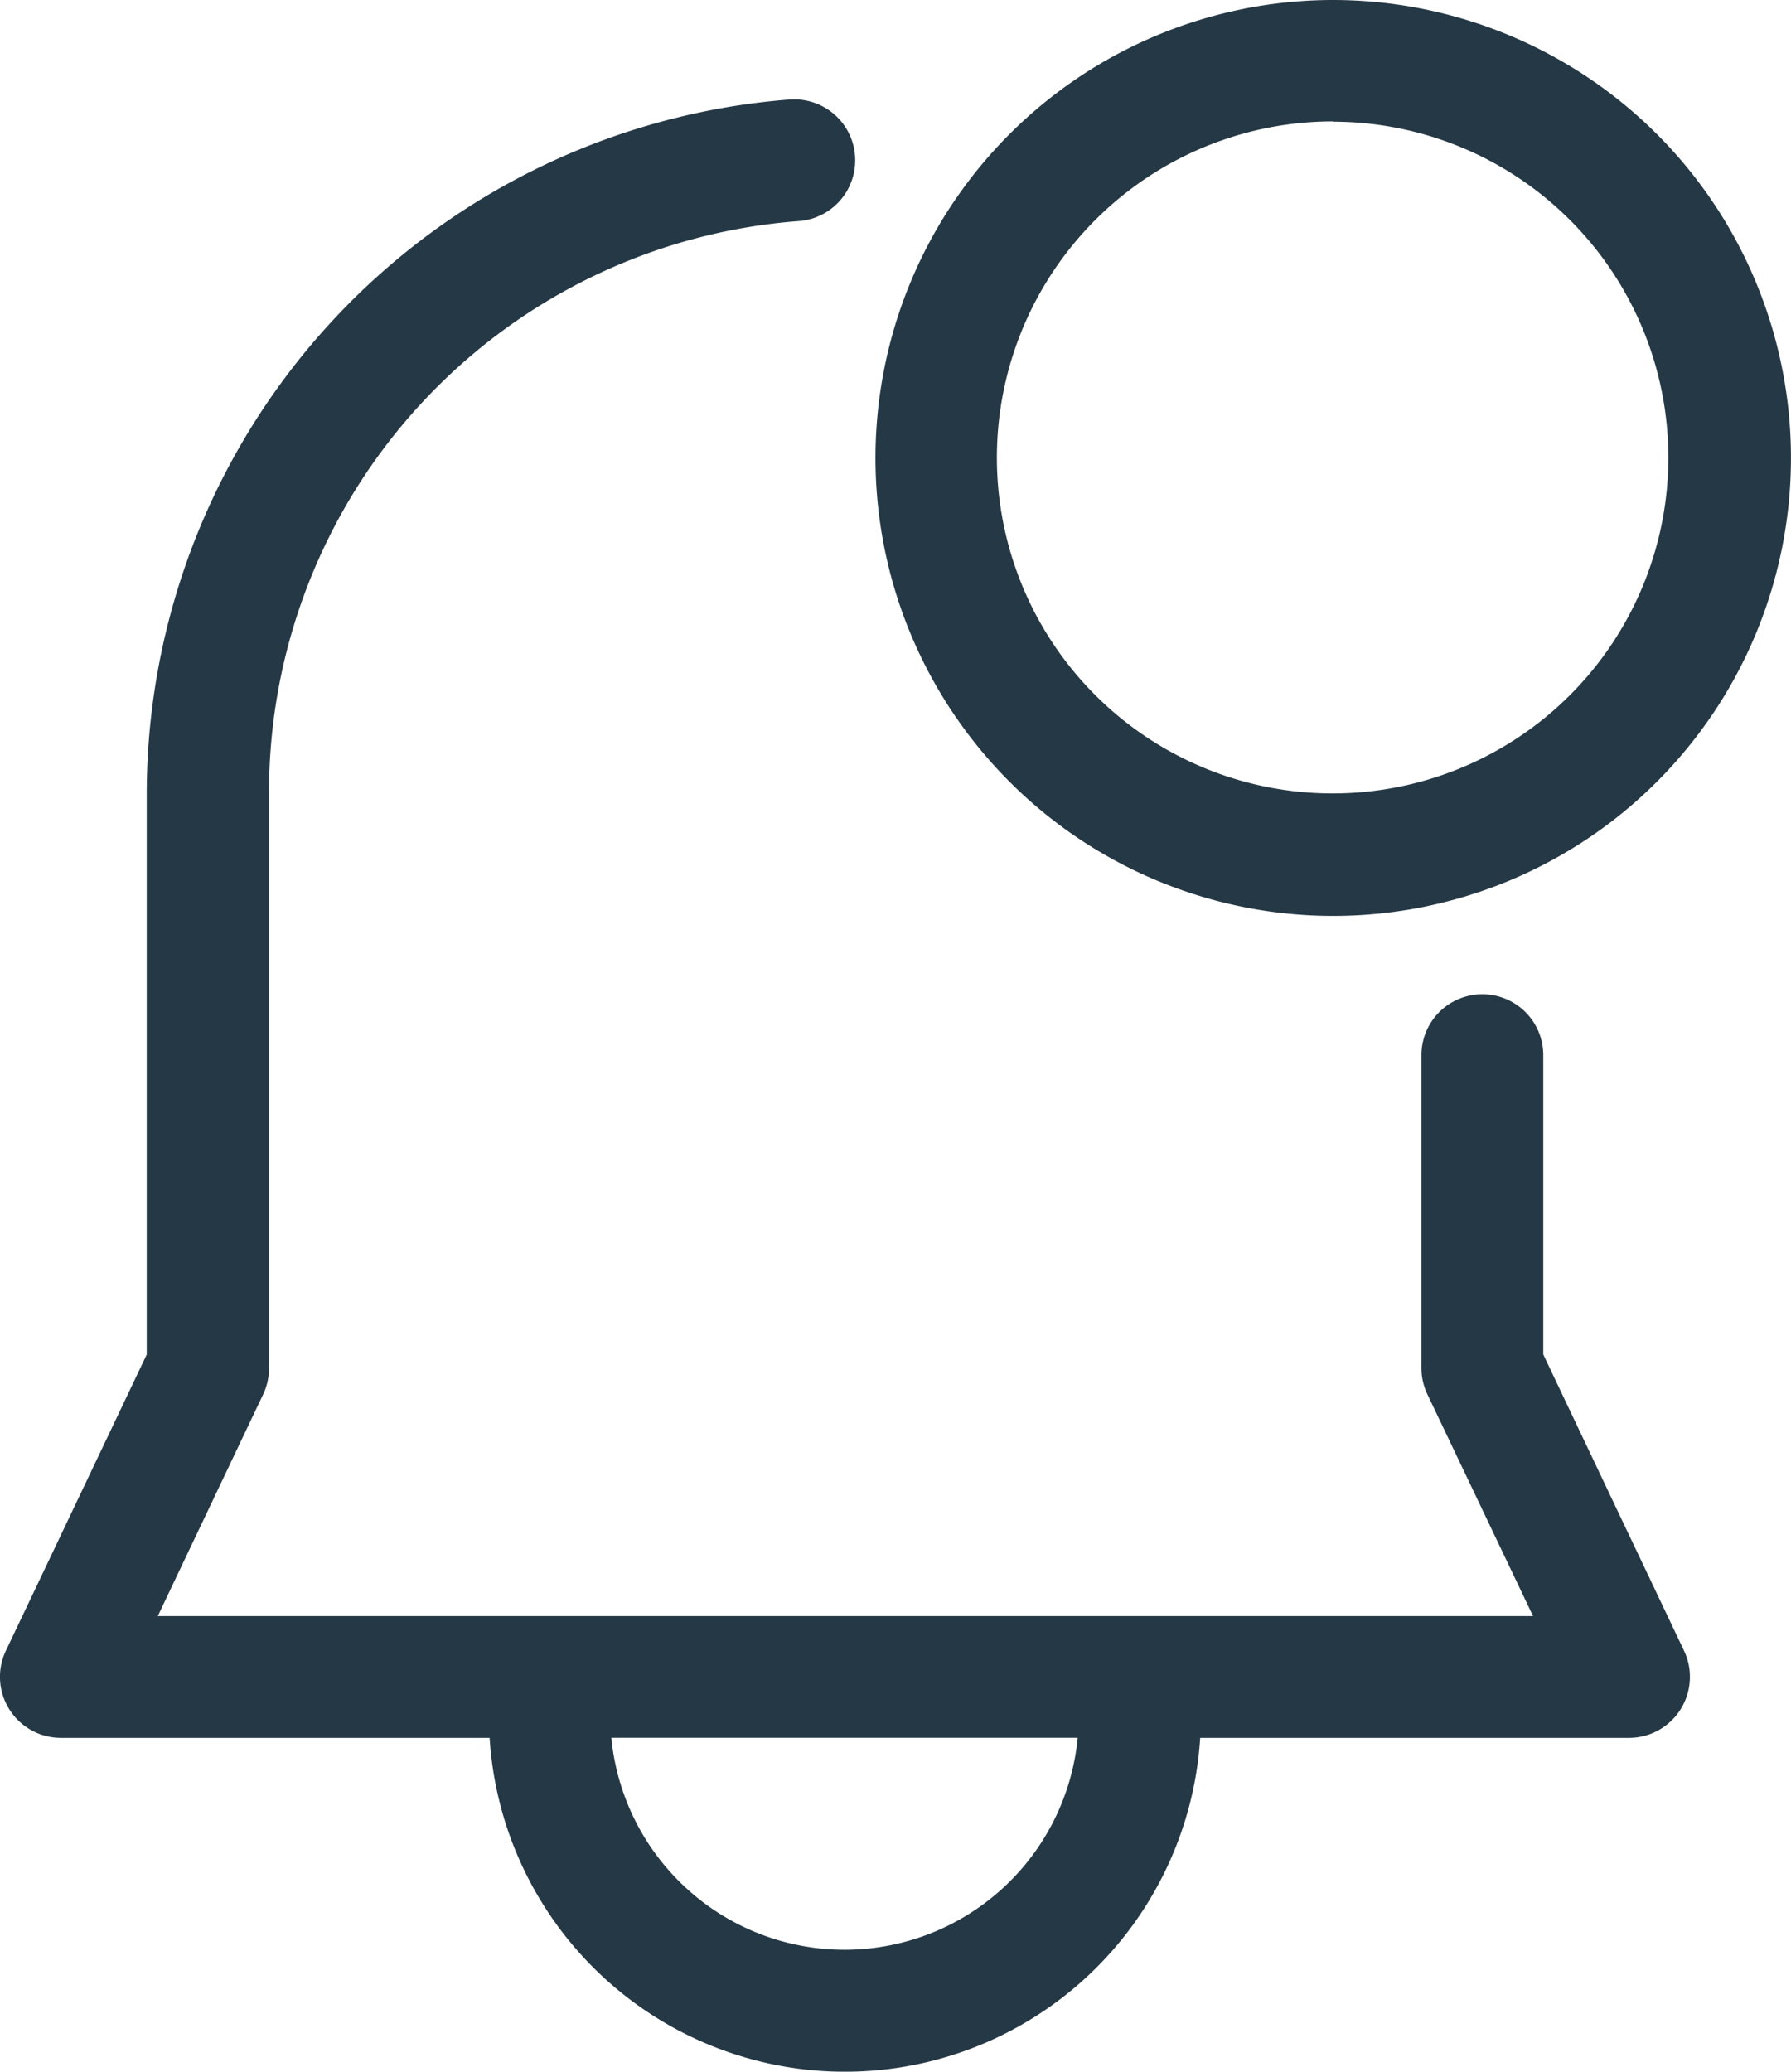 <svg id="Group_8458" data-name="Group 8458" xmlns="http://www.w3.org/2000/svg" width="19.274" height="22.285" viewBox="0 0 19.274 22.285">
  <path id="Path_9628" data-name="Path 9628" d="M15.747.794a4.926,4.926,0,1,0,3.485,1.442A4.936,4.936,0,0,0,15.747.794ZM9.89,1.865A7.5,7.5,0,0,0,2.981,9.335v6.03L1.465,18.551a.656.656,0,0,0,.592.937H6.671a3.831,3.831,0,0,0,7.647,0h4.615a.656.656,0,0,0,.592-.937l-1.515-3.187v-3.22a.655.655,0,1,0-1.311,0v3.368a.656.656,0,0,0,.064.281L17.9,18.178H3.1l1.133-2.383a.656.656,0,0,0,.064-.281V9.335A6.164,6.164,0,0,1,10,3.172a.655.655,0,1,0-.1-1.307Zm5.857.238A3.613,3.613,0,1,1,12.13,5.717,3.618,3.618,0,0,1,15.747,2.1ZM7.985,19.487H13a2.521,2.521,0,0,1-5.019,0Z" transform="translate(-1.402 -0.794)" fill="#253845"/>
</svg>
